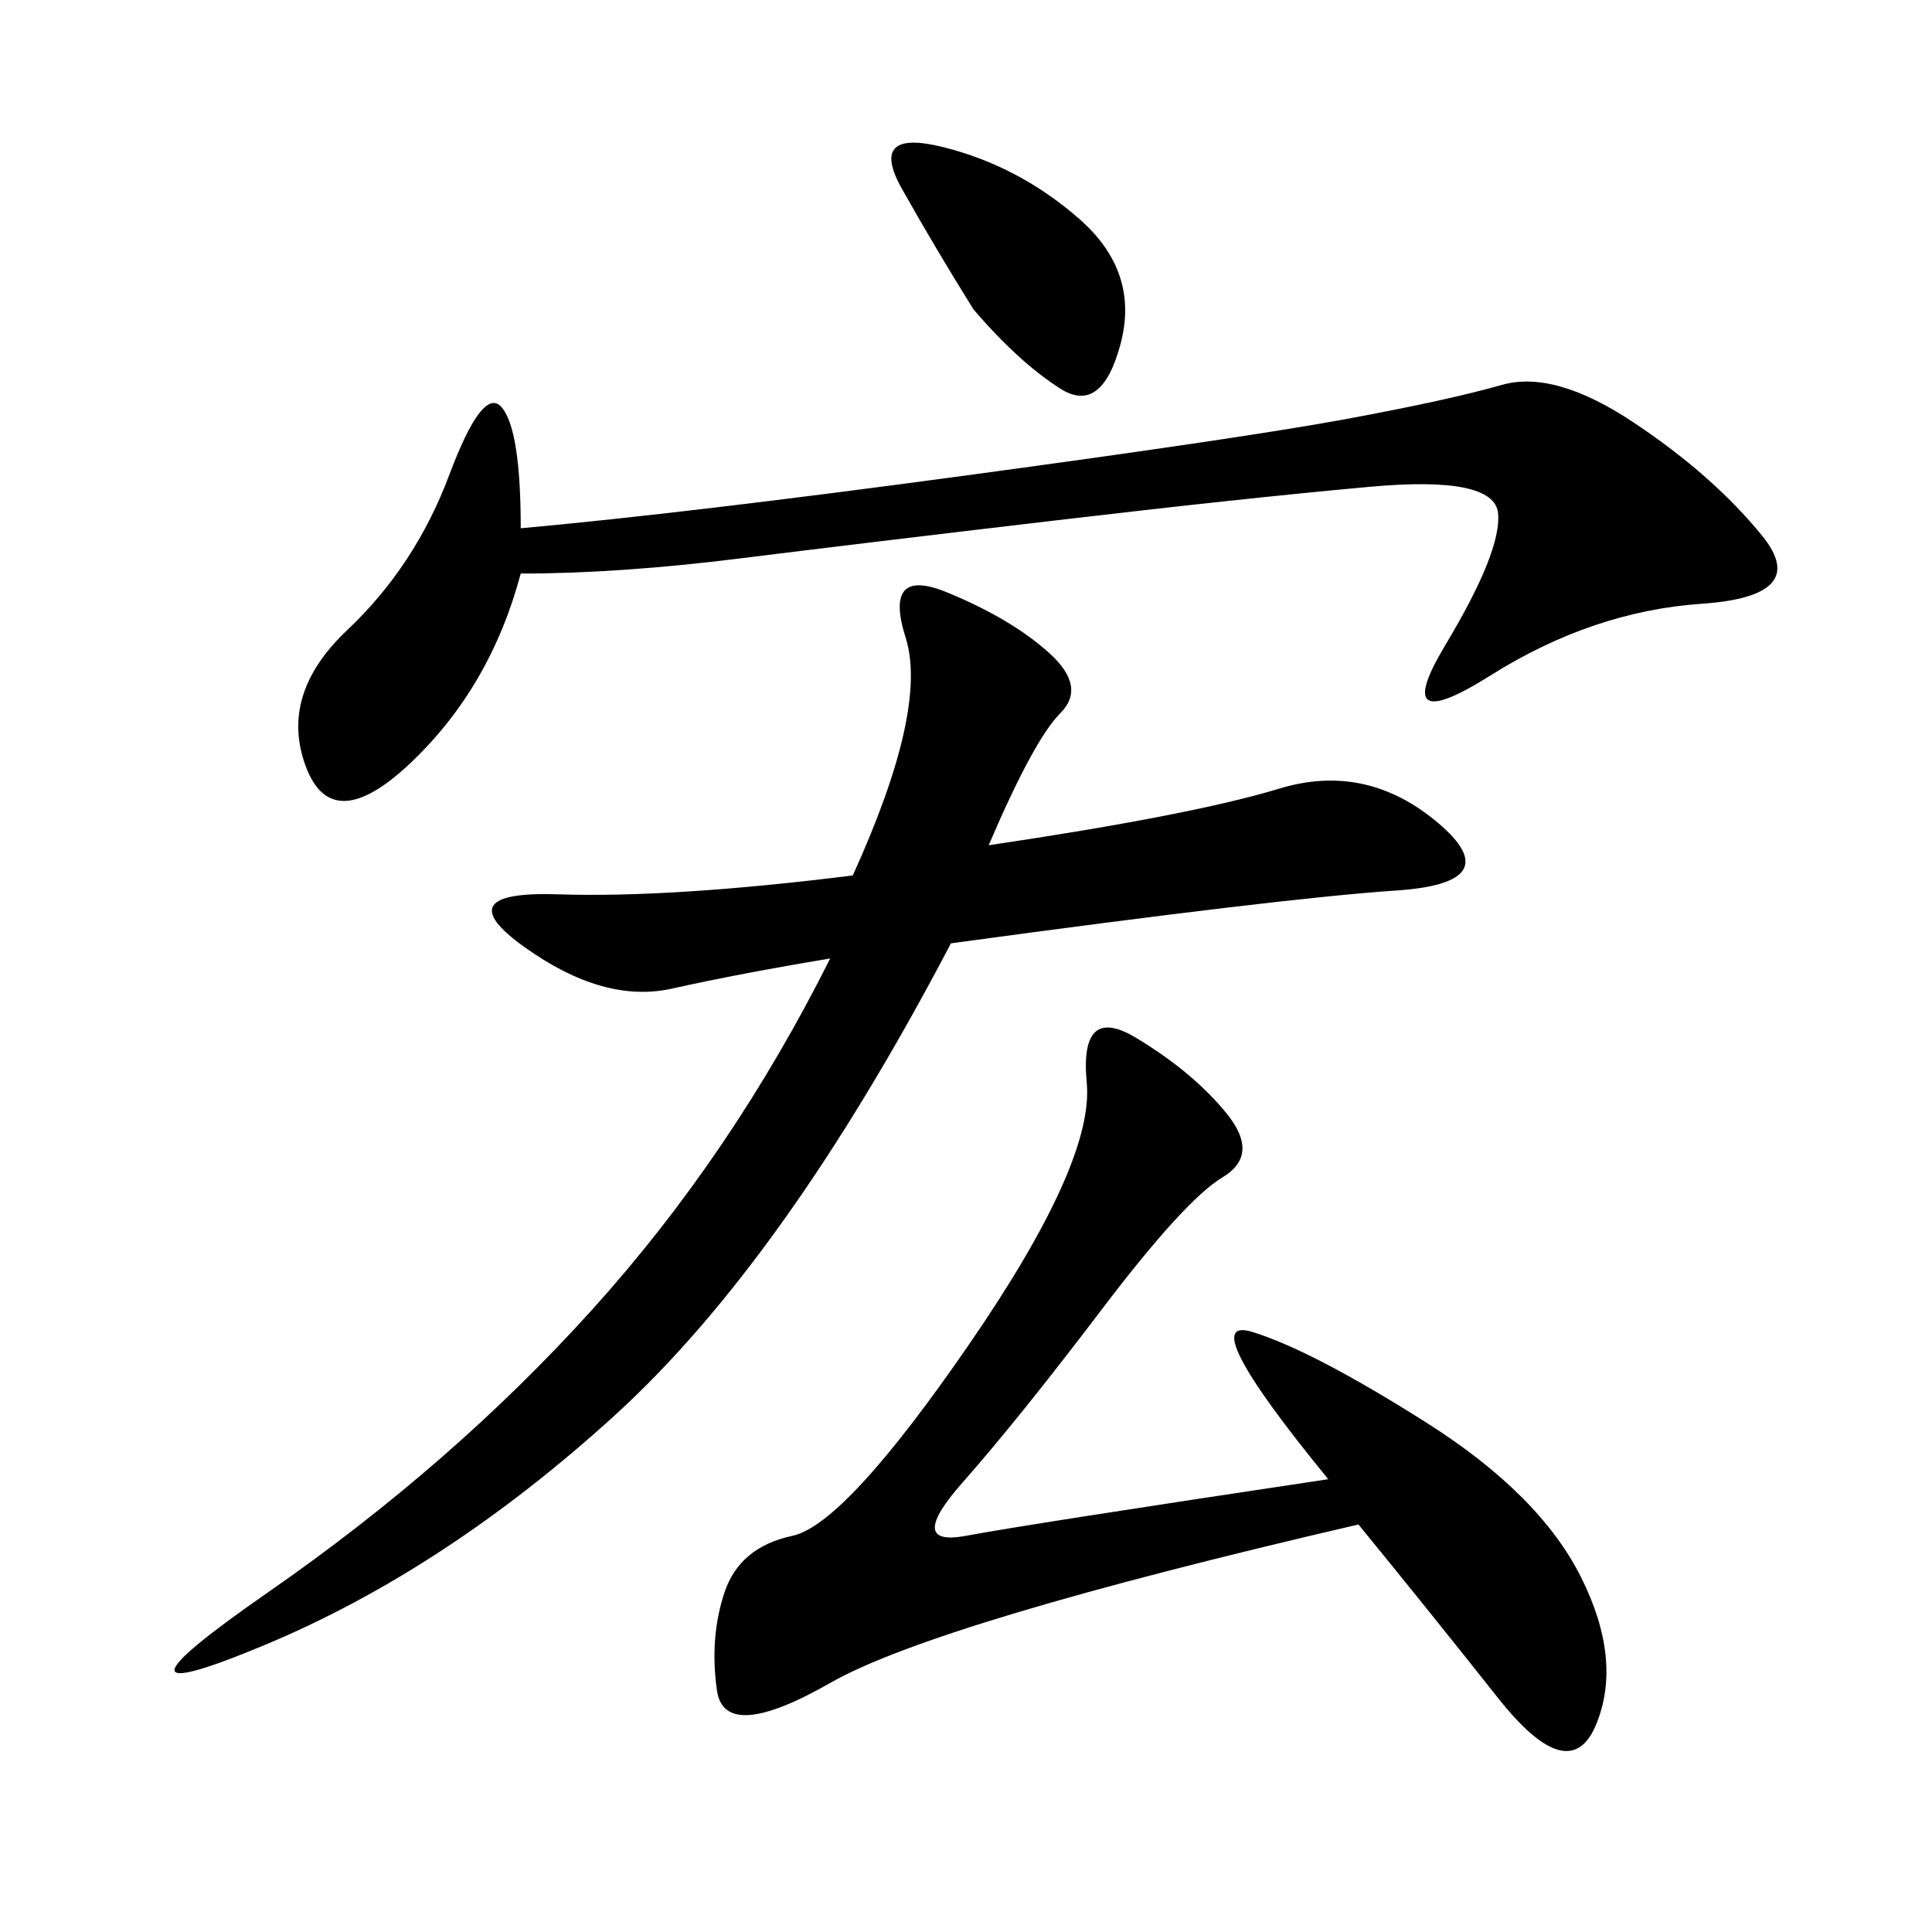 <svg xmlns="http://www.w3.org/2000/svg" xmlns:xlink="http://www.w3.org/1999/xlink" width="300" height="300"><path d="M153.52 131.25Q185.16 126.56 198.63 122.46Q212.11 118.36 223.24 127.73Q234.38 137.11 216.80 138.28Q199.22 139.45 147.66 146.48L147.66 146.48Q121.88 195.70 95.51 219.73Q69.14 243.75 41.02 255.47Q12.89 267.19 41.60 247.27Q70.31 227.34 91.99 203.32Q113.67 179.30 128.91 148.83L128.91 148.83Q114.84 151.17 104.30 153.52Q93.75 155.86 81.45 147.07Q69.14 138.28 86.72 138.87Q104.30 139.45 132.42 135.94L132.42 135.94Q144.14 110.16 140.63 99.02Q137.11 87.89 147.07 91.99Q157.03 96.09 162.89 101.37Q168.75 106.64 164.65 110.74Q160.55 114.84 153.52 131.25L153.52 131.25ZM206.25 229.69Q185.16 203.91 194.53 206.84Q203.91 209.77 221.48 220.90Q239.06 232.03 245.51 244.92Q251.95 257.81 247.85 267.77Q243.75 277.73 232.62 263.67Q221.48 249.61 210.94 236.72L210.94 236.72Q145.31 251.95 128.91 261.33Q112.50 270.70 111.33 262.50Q110.16 254.30 112.50 247.27Q114.84 240.23 123.05 238.48Q131.25 236.72 150.59 208.59Q169.92 180.47 168.75 168.16Q167.58 155.86 176.37 161.13Q185.16 166.41 190.43 172.85Q195.70 179.30 189.84 182.81Q183.98 186.33 171.09 203.32Q158.20 220.31 149.41 230.27Q140.63 240.23 150 238.48Q159.38 236.72 206.25 229.69L206.25 229.69ZM80.86 89.06Q76.17 106.64 63.87 118.36Q51.56 130.08 47.46 118.95Q43.36 107.81 53.91 97.85Q64.45 87.89 69.73 73.83Q75 59.77 77.93 63.28Q80.86 66.80 80.86 82.03L80.86 82.03Q106.64 79.69 150 73.83Q193.36 67.97 209.18 65.04Q225 62.11 233.20 59.77Q241.41 57.42 253.71 65.63Q266.02 73.83 273.63 83.20Q281.25 92.58 264.26 93.75Q247.27 94.92 231.45 104.88Q215.63 114.84 224.41 100.20Q233.20 85.55 232.62 79.69Q232.03 73.83 212.70 75.59Q193.36 77.34 163.48 80.86Q133.59 84.38 114.84 86.72Q96.09 89.06 80.86 89.06L80.86 89.06ZM151.17 48.05Q145.31 38.67 140.04 29.30Q134.77 19.92 146.48 22.85Q158.20 25.78 167.58 33.98Q176.95 42.19 174.02 53.32Q171.09 64.45 164.65 60.35Q158.20 56.25 151.17 48.05L151.17 48.05Z"/></svg>